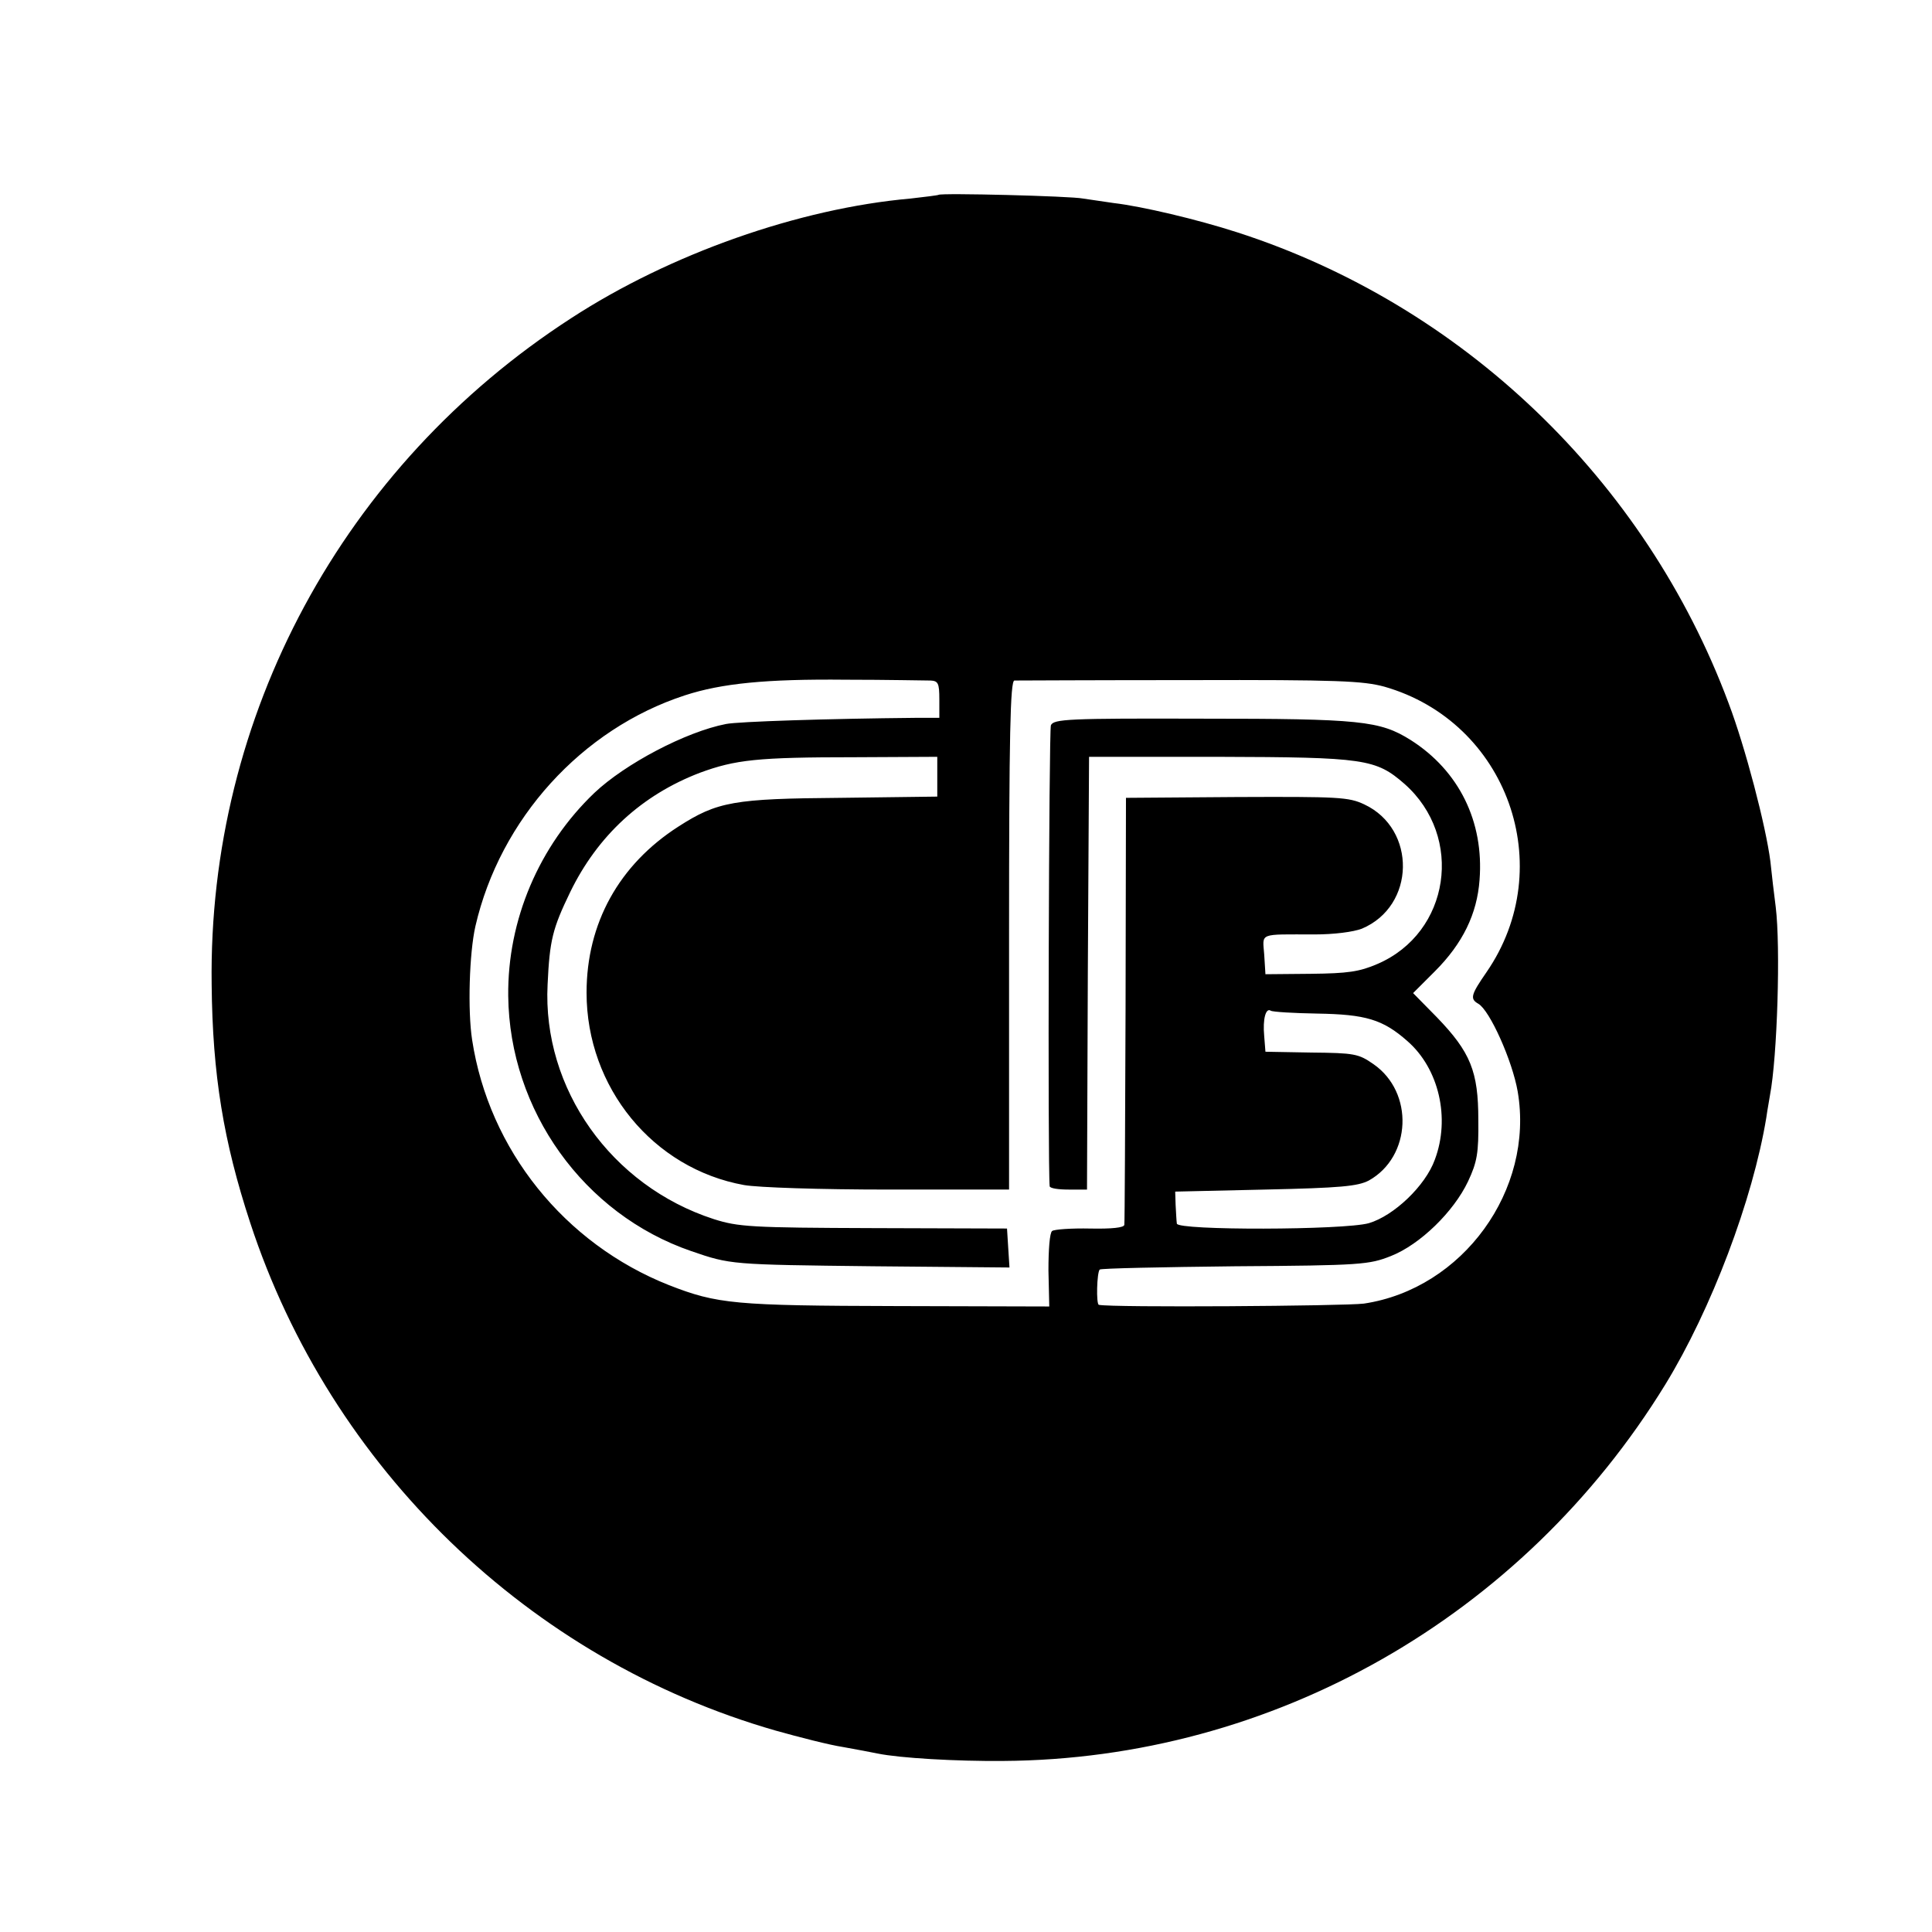 <?xml version="1.0" standalone="no"?>
<!DOCTYPE svg PUBLIC "-//W3C//DTD SVG 20010904//EN"
 "http://www.w3.org/TR/2001/REC-SVG-20010904/DTD/svg10.dtd">
<svg version="1.0" xmlns="http://www.w3.org/2000/svg"
 width="471pt" height="471pt" viewBox="0 0 471 471"
 preserveAspectRatio="xMidYMid meet">
<g transform="translate(0,471) scale(0.1,-0.1)"
fill="#000000" stroke="none">
<path d="M2288 4235 c-1 -1 -32 -5 -68 -9 -272 -24 -587 -135 -828 -292 -556
-360 -885 -970 -876 -1624 2 -220 29 -383 94 -581 196 -598 681 -1066 1281
-1238 57 -16 131 -35 164 -40 33 -6 71 -13 85 -16 54 -11 191 -19 305 -18 658
4 1267 351 1615 918 112 183 213 450 246 650 3 22 8 47 9 55 18 94 26 362 14
459 -4 31 -10 81 -13 111 -11 86 -61 278 -102 386 -203 544 -649 971 -1199
1148 -96 31 -231 63 -300 71 -27 4 -61 9 -75 11 -29 6 -346 14 -352 9z m-20
-1184 c19 -1 22 -6 22 -46 l0 -45 -57 0 c-213 -2 -433 -9 -463 -15 -98 -19
-246 -97 -321 -168 -135 -129 -212 -310 -210 -495 3 -279 184 -532 446 -622
96 -33 96 -33 443 -37 l333 -3 -3 47 -3 48 -325 1 c-300 1 -330 3 -390 22
-250 81 -418 318 -405 572 5 108 12 136 55 225 67 138 175 237 316 291 87 32
140 38 379 38 l200 1 0 -49 0 -48 -235 -3 c-261 -2 -301 -9 -396 -70 -145 -93
-224 -236 -224 -405 0 -231 162 -429 384 -469 34 -6 185 -11 353 -11 l293 0 0
620 c0 489 3 620 13 621 6 0 199 1 427 1 363 1 423 -2 475 -16 300 -86 426
-439 249 -696 -38 -55 -41 -65 -20 -77 28 -16 83 -139 96 -214 41 -240 -134
-481 -375 -517 -46 -6 -616 -10 -646 -3 -7 1 -5 79 2 86 3 3 152 6 330 8 308
2 327 4 380 25 71 28 153 108 188 182 22 47 26 69 25 150 0 118 -19 165 -101
250 l-58 59 53 53 c68 68 103 140 109 223 11 142 -50 266 -168 341 -75 47
-122 52 -509 52 -327 1 -361 -1 -368 -16 -5 -13 -8 -1075 -3 -1124 1 -5 21 -8
46 -8 l45 0 2 528 3 527 315 0 c357 -1 384 -5 454 -66 146 -129 111 -363 -66
-439 -44 -19 -72 -23 -163 -24 l-110 -1 -3 48 c-4 54 -15 49 123 49 47 0 94 6
115 14 131 55 134 243 6 303 -38 18 -63 19 -311 18 l-270 -2 -1 -515 c-1 -283
-2 -520 -3 -526 -1 -7 -31 -10 -83 -9 -46 1 -88 -2 -93 -6 -6 -4 -9 -46 -9
-96 l2 -88 -372 1 c-395 1 -437 5 -555 51 -255 101 -439 330 -480 598 -11 71
-7 211 8 277 60 261 259 481 511 563 89 29 198 40 392 38 100 0 193 -2 206 -2z
m944 -812 c117 -2 159 -14 219 -67 77 -67 105 -188 67 -289 -23 -64 -100 -137
-161 -155 -61 -17 -467 -18 -468 -1 -1 7 -2 28 -3 46 l-1 32 220 5 c183 4 225
8 252 22 104 58 111 215 11 284 -36 25 -46 27 -151 28 l-112 2 -3 38 c-4 42 4
70 16 62 5 -3 56 -6 114 -7z"/>
</g>
</svg>
